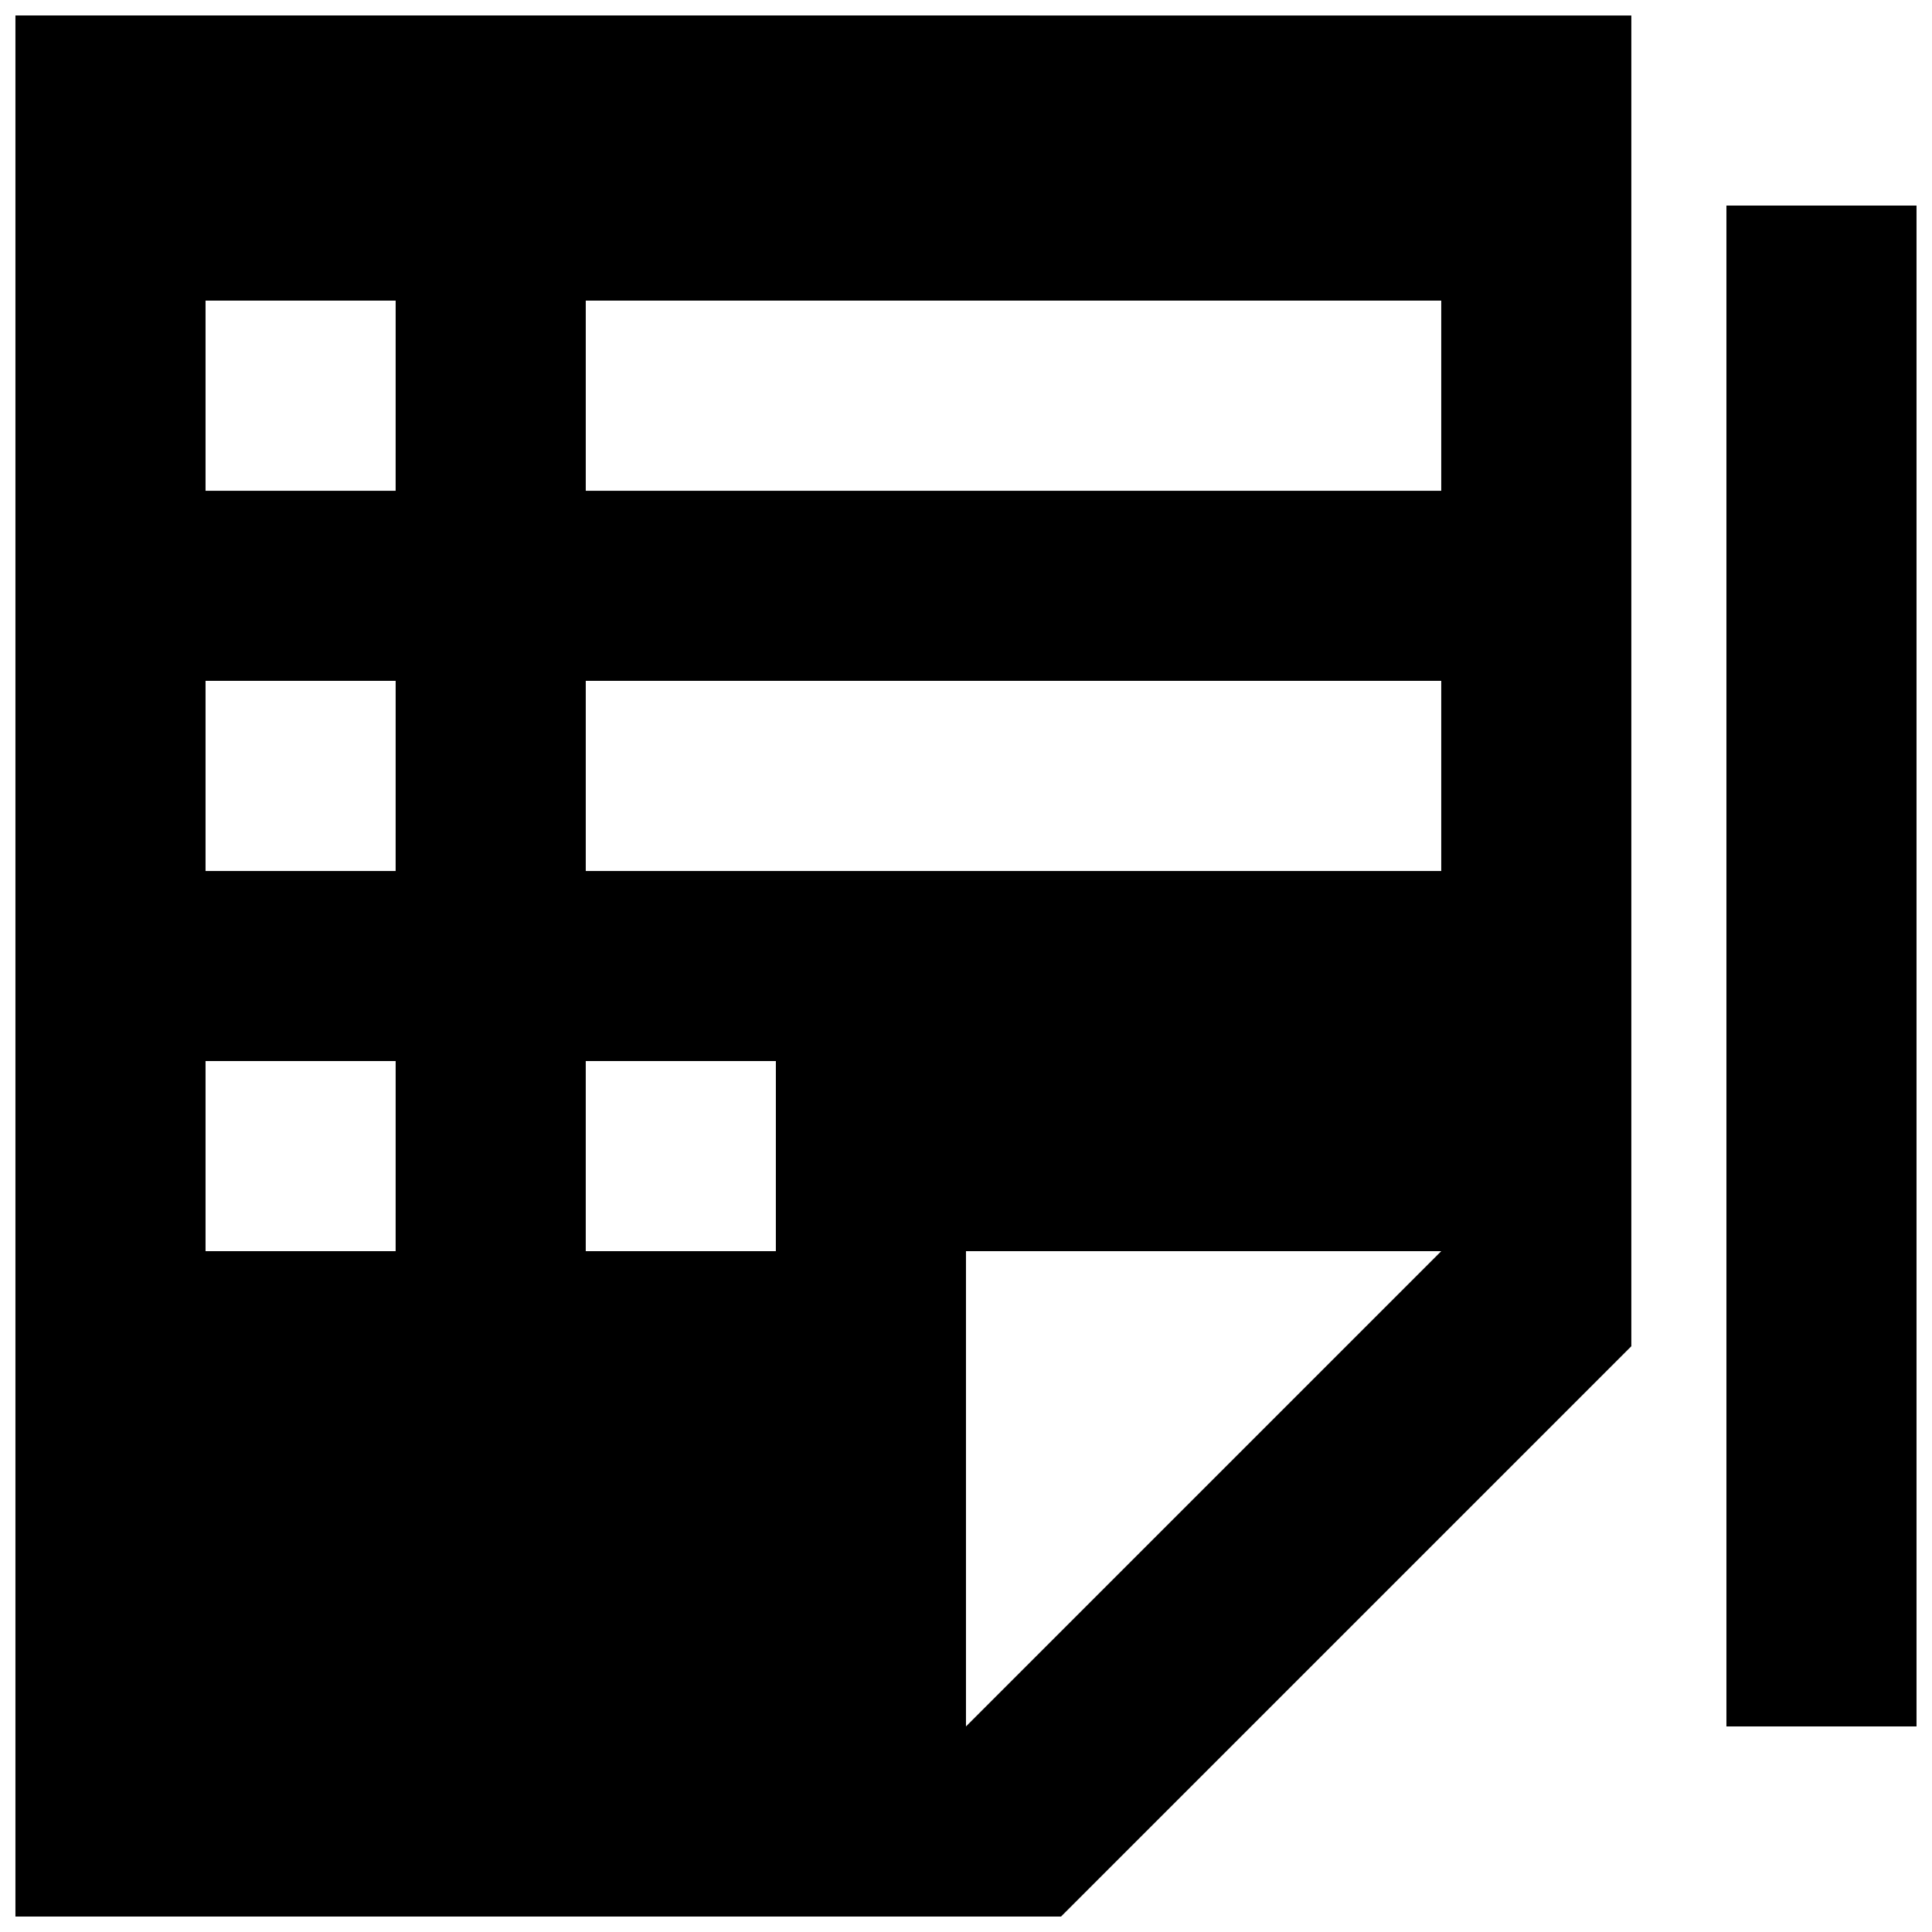 <?xml version="1.0" encoding="UTF-8"?>
<!-- The Best Svg Icon site in the world: iconSvg.co, Visit us! https://iconsvg.co -->
<svg width="800px" height="800px" version="1.1" viewBox="144 144 512 512" xmlns="http://www.w3.org/2000/svg">
 <defs>
  <clipPath id="a">
   <path d="m148.09 148.09h503.81v503.81h-503.81z"/>
  </clipPath>
 </defs>
 <g clip-path="url(#a)">
  <path d="m601.52 198.48h50.383v403.05h-50.383zm-453.43-50.383v503.81h277.09l151.14-151.14v-352.66zm100.76 327.48h-50.379v-50.383h50.383zm0-100.76h-50.379v-50.383h50.383zm0-100.76h-50.379v-50.383h50.383zm100.76 201.52h-50.379v-50.383h50.383zm50.383 125.95v-125.95h125.95zm125.95-226.71h-226.71v-50.383h226.71zm0-100.76h-226.71v-50.383h226.71z"/>
 </g>
</svg>